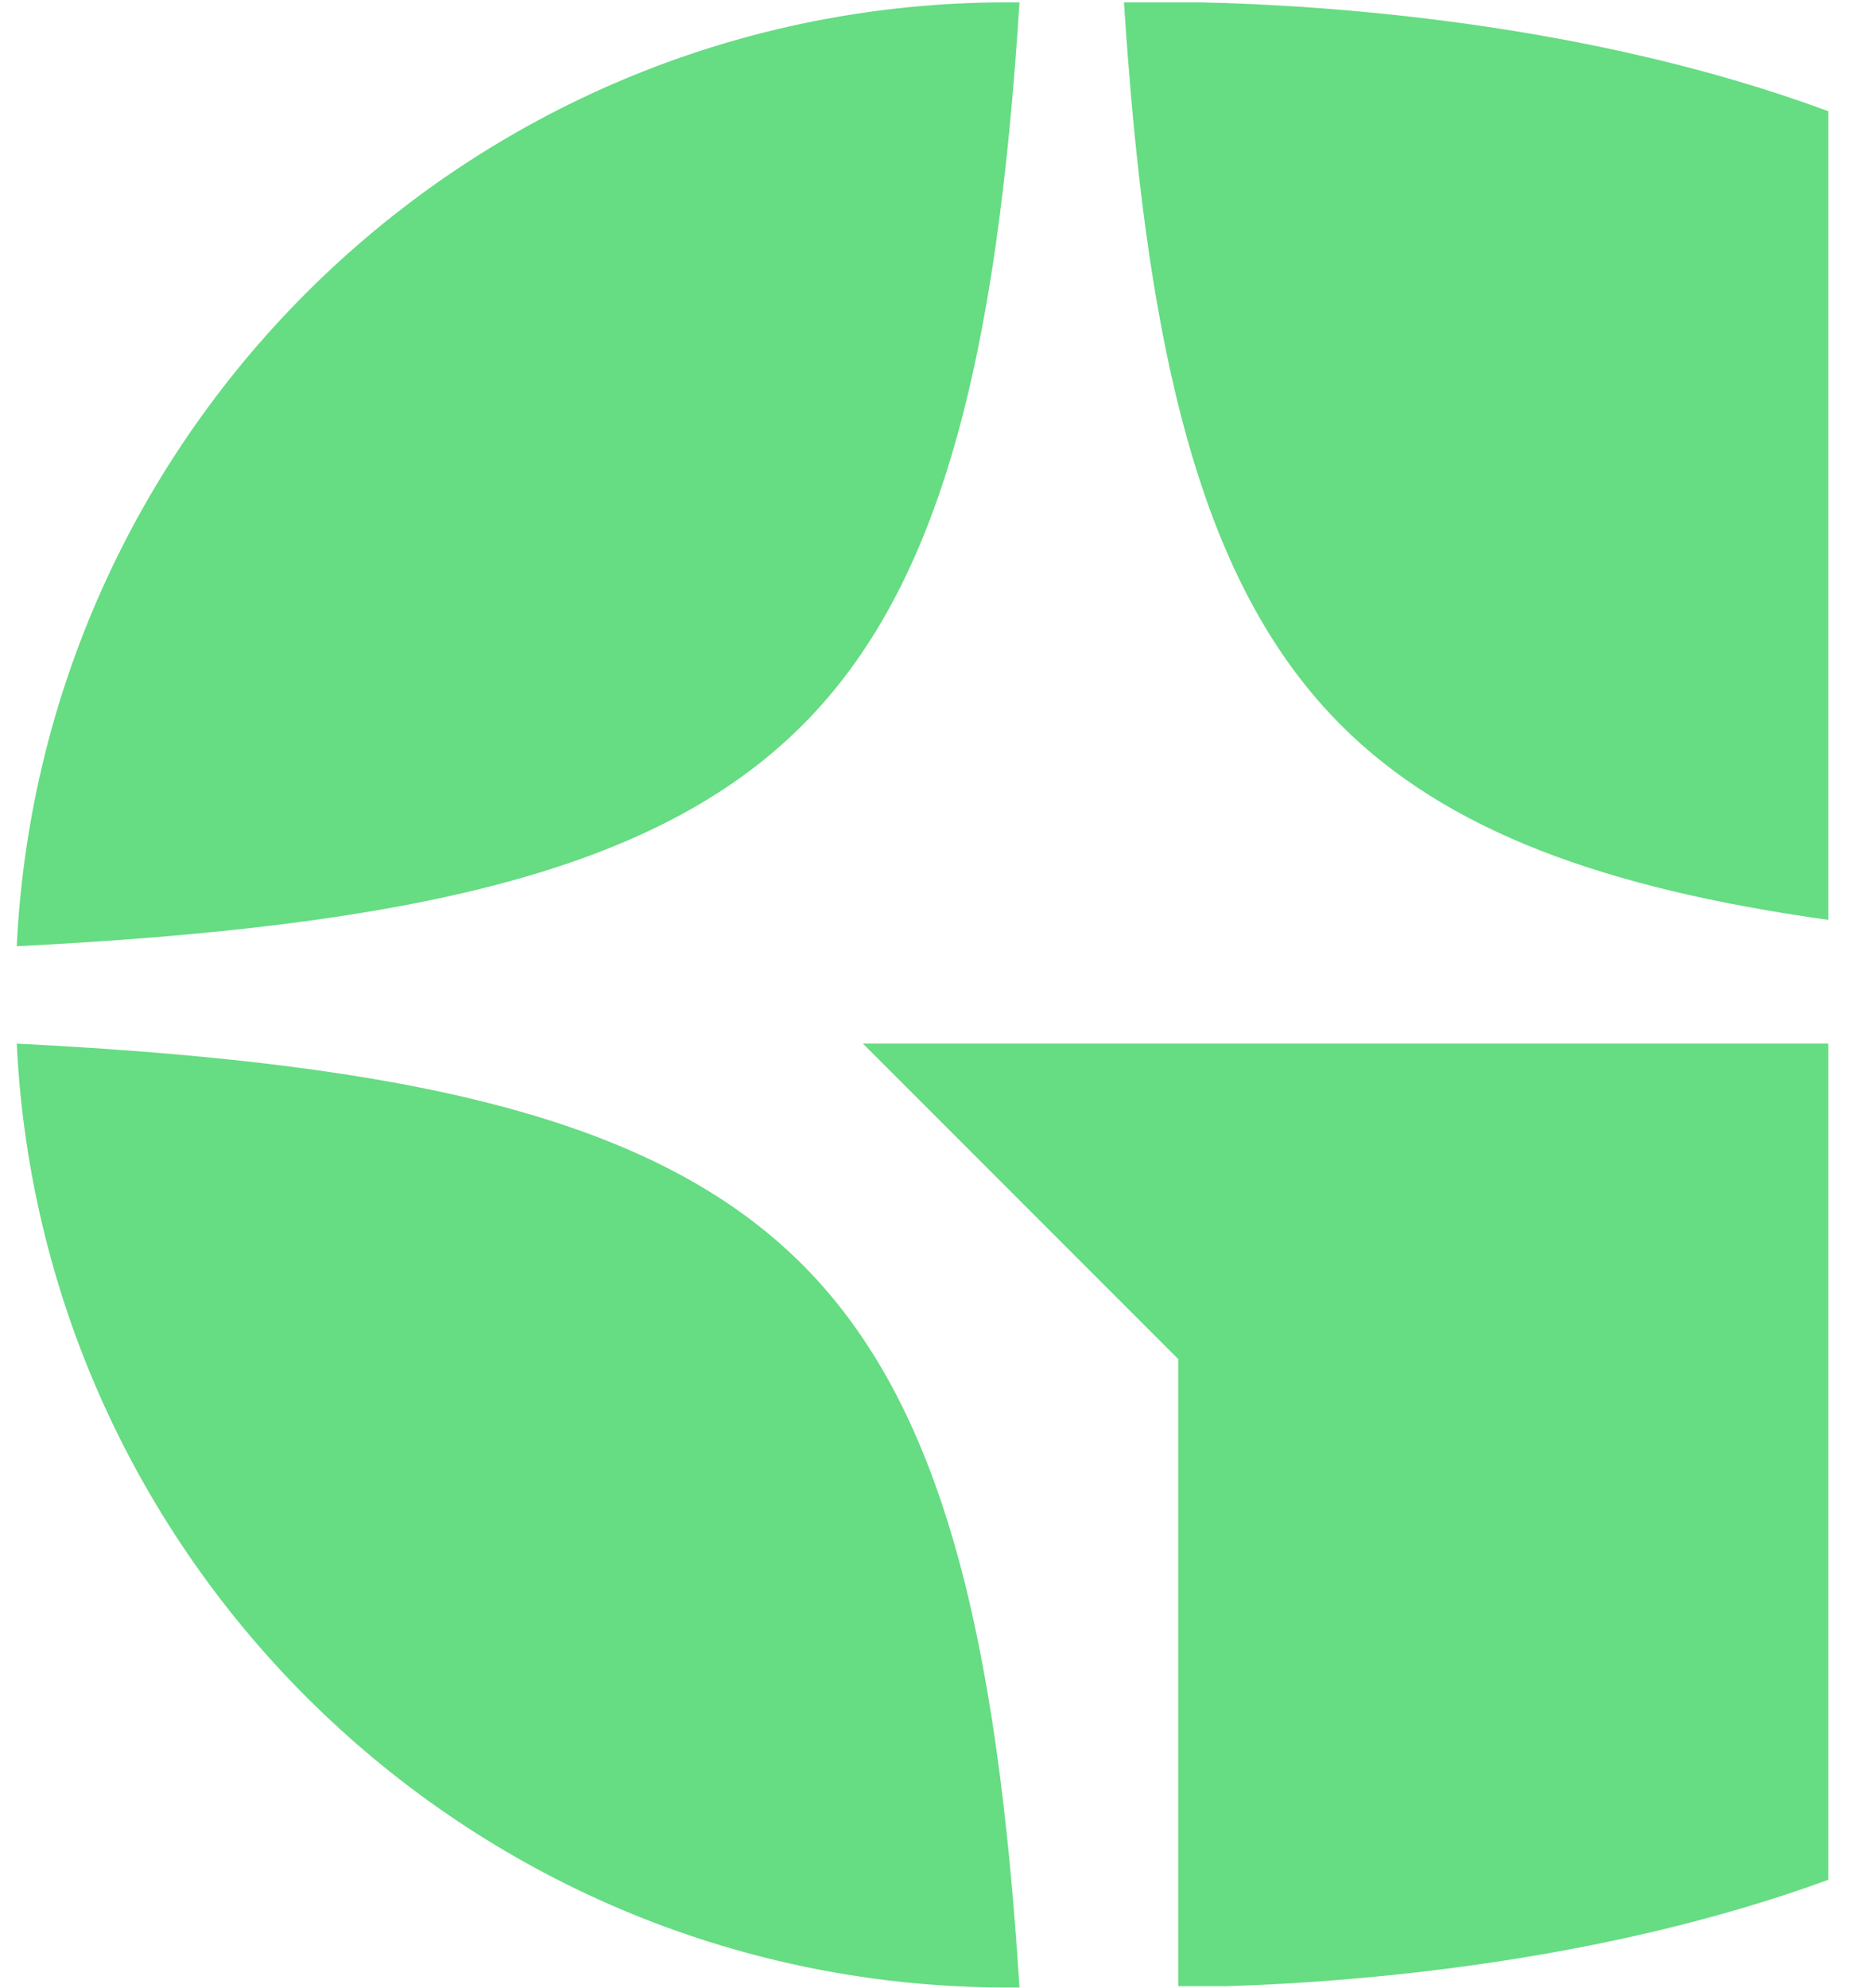 <svg width="33" height="35" viewBox="0 0 33 35" fill="none" xmlns="http://www.w3.org/2000/svg">
<path d="M17.962 0.041H17.752C8.387 0.041 0.742 7.407 0.295 16.662C7.215 16.312 11.55 15.357 14.135 12.772C16.579 10.328 17.566 6.32 17.962 0.041Z" fill="#66DC83"/>
<path d="M0.295 18.377C0.742 27.631 8.387 34.998 17.752 34.998H17.962C17.566 28.718 16.579 24.711 14.135 22.266C11.55 19.681 7.215 18.727 0.295 18.377Z" fill="#66DC83"/>
<path d="M21.121 0.041H19.803C19.808 0.127 19.815 0.208 19.82 0.293C19.852 0.775 19.889 1.242 19.928 1.697C20.393 7.032 21.408 10.551 23.63 12.772C25.486 14.628 28.245 15.643 32.213 16.198V1.959C27.97 0.388 23.333 0.088 21.121 0.041Z" fill="#66DC83"/>
<path d="M15.204 18.377L20.759 23.932V34.975H21.612C23.932 34.901 28.236 34.555 32.213 33.101V18.377L15.204 18.377Z" fill="#66DC83"/>
</svg>
